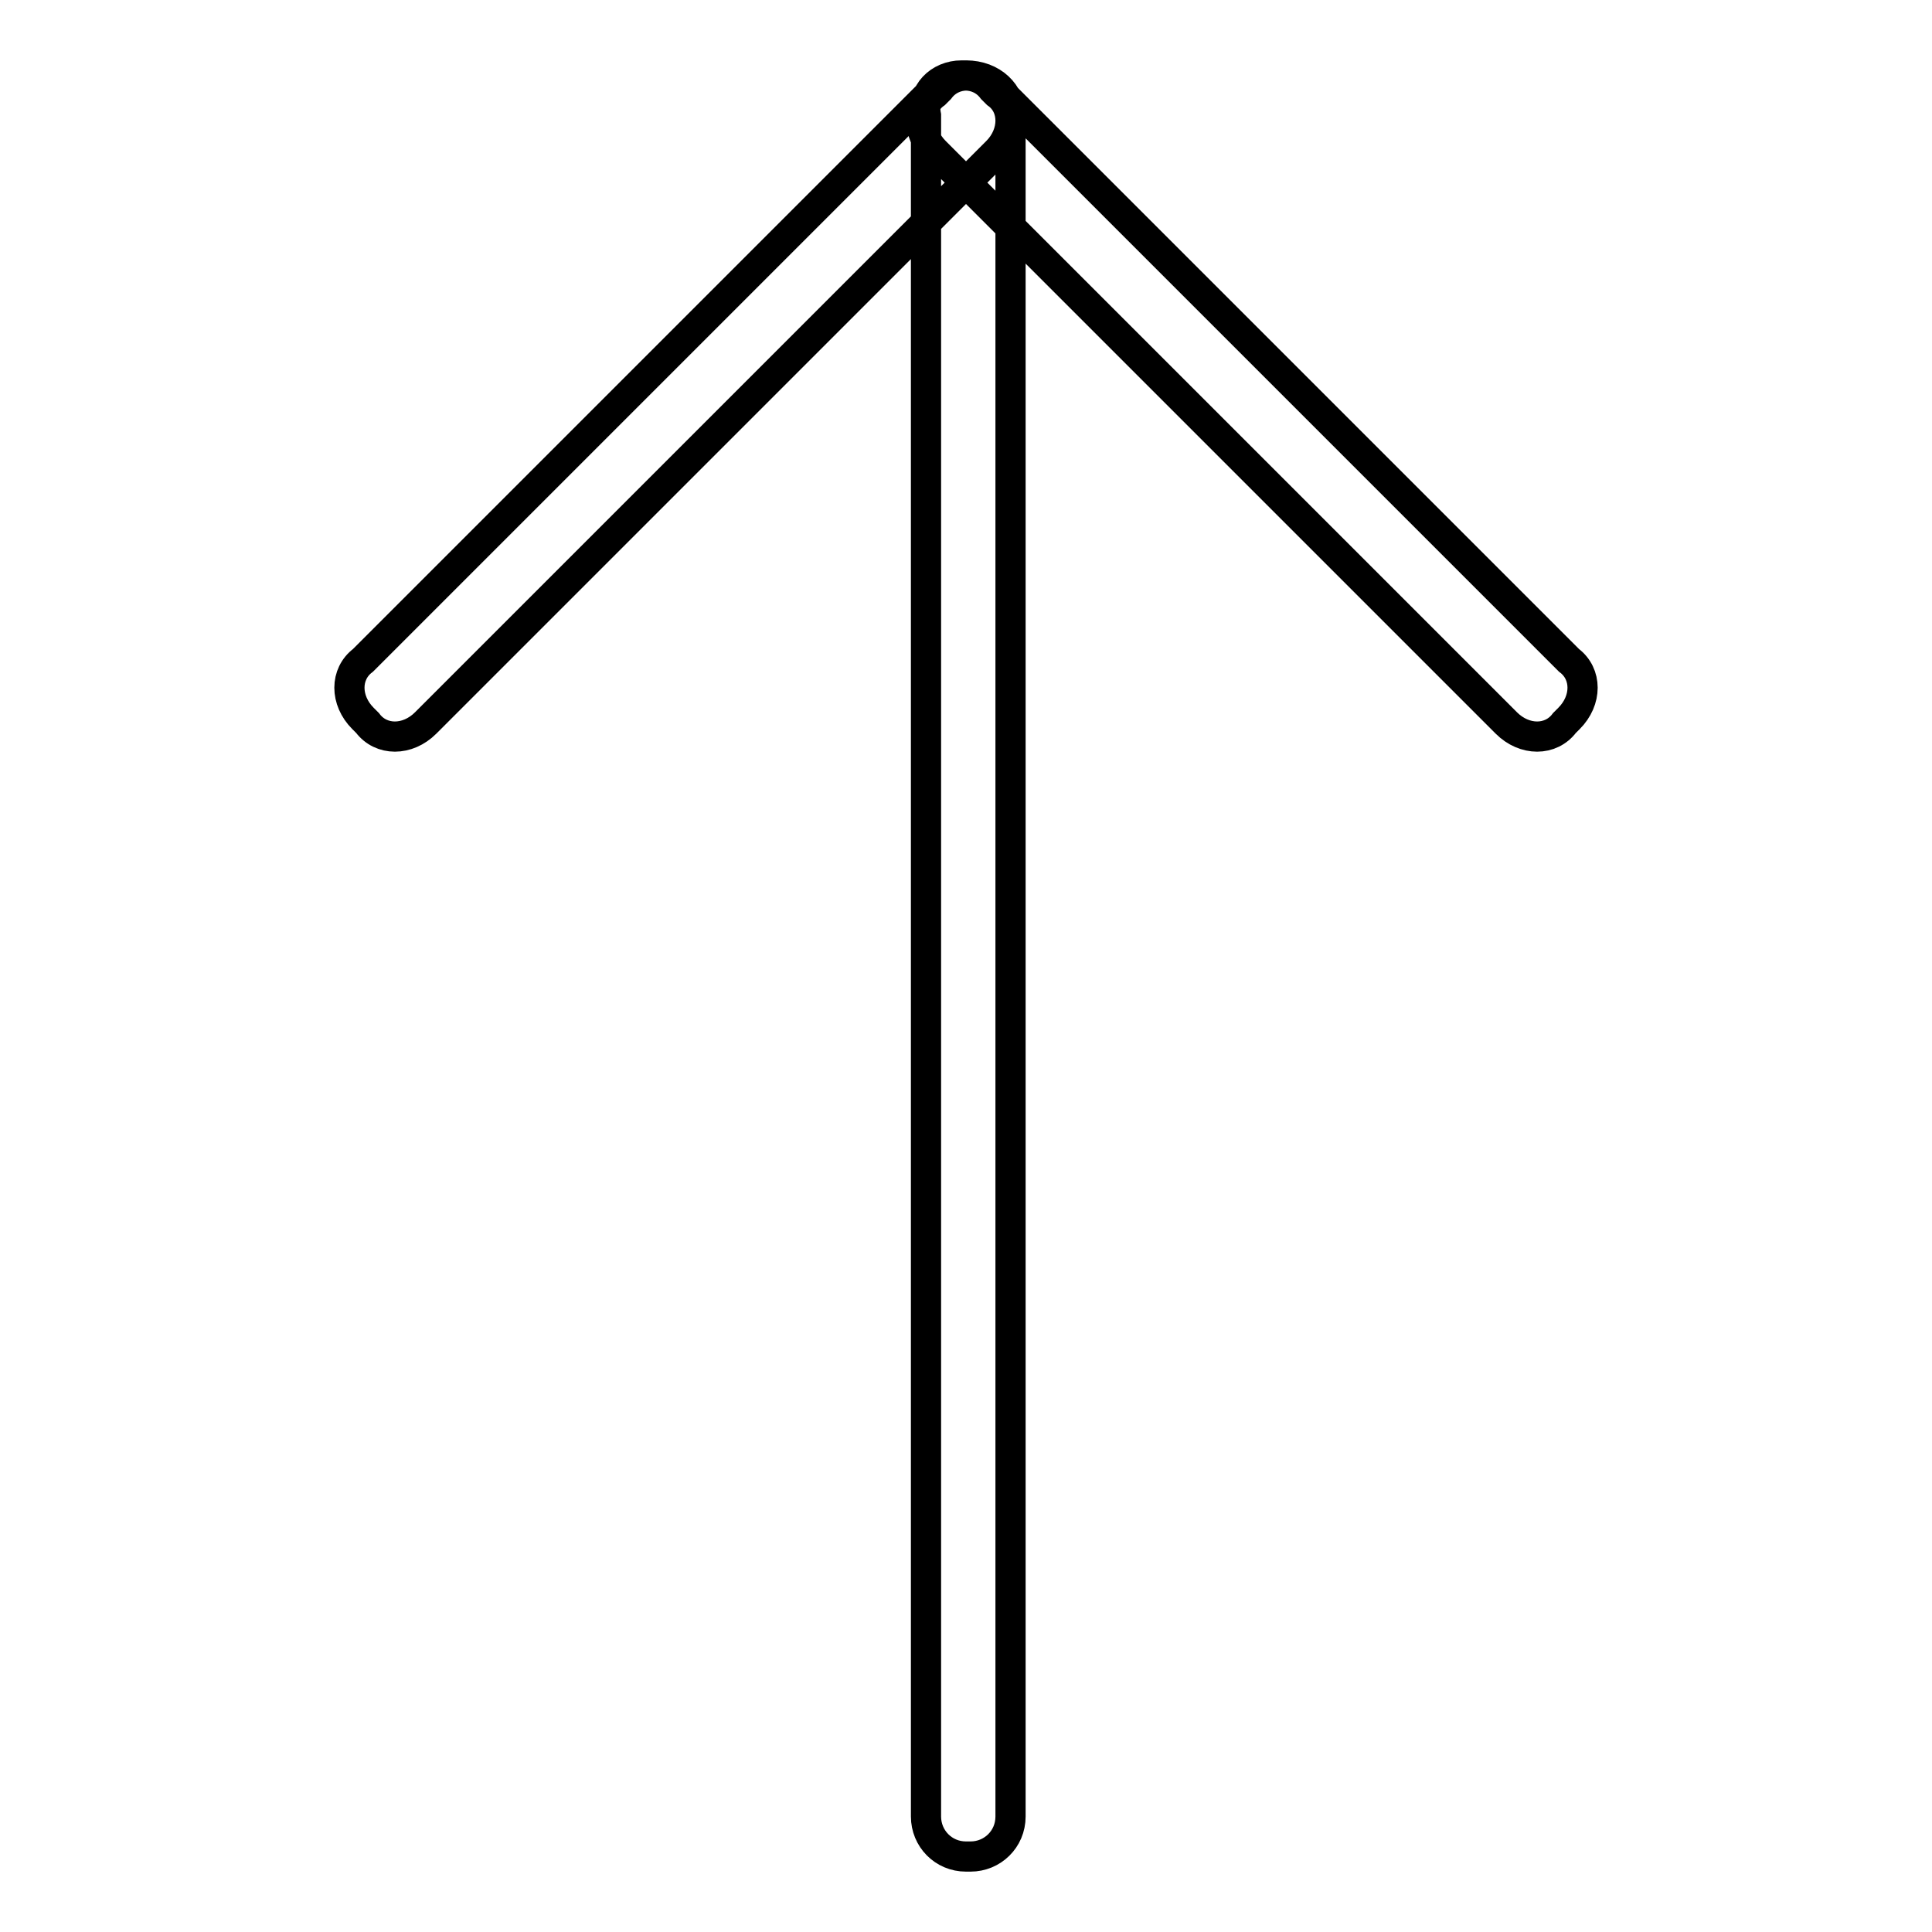 <?xml version="1.0" encoding="utf-8"?>
<!-- Svg Vector Icons : http://www.onlinewebfonts.com/icon -->
<!DOCTYPE svg PUBLIC "-//W3C//DTD SVG 1.1//EN" "http://www.w3.org/Graphics/SVG/1.1/DTD/svg11.dtd">
<svg version="1.1" xmlns="http://www.w3.org/2000/svg" xmlns:xlink="http://www.w3.org/1999/xlink" x="0px" y="0px" viewBox="0 0 256 256" enable-background="new 0 0 256 256" xml:space="preserve">
<g> <path stroke-width="4" fill-opacity="0" stroke="#000000"  d="M133.9,15.3v225.4c0,3-2.4,5.3-5.3,5.3H128c-3,0-5.3-2.4-5.3-5.3V15.3c-0.6-3,1.8-5.3,4.7-5.3h0.6 C131.5,10,133.9,12.4,133.9,15.3L133.9,15.3z M132.1,20.1L56.4,95.8c-2.4,2.4-5.9,2.4-7.7,0l-0.6-0.6c-2.4-2.4-2.4-5.9,0-7.7 l75.7-75.7c2.4-2.4,5.9-2.4,7.7,0l0.6,0.6C134.5,14.1,134.5,17.7,132.1,20.1z M123.9,20.1l75.7,75.7c2.4,2.4,5.9,2.4,7.7,0l0.6-0.6 c2.4-2.4,2.4-5.9,0-7.7l-75.7-75.7c-2.4-2.4-5.9-2.4-7.7,0l-0.6,0.6C121.5,14.1,121.5,17.7,123.9,20.1z"/></g>
</svg>